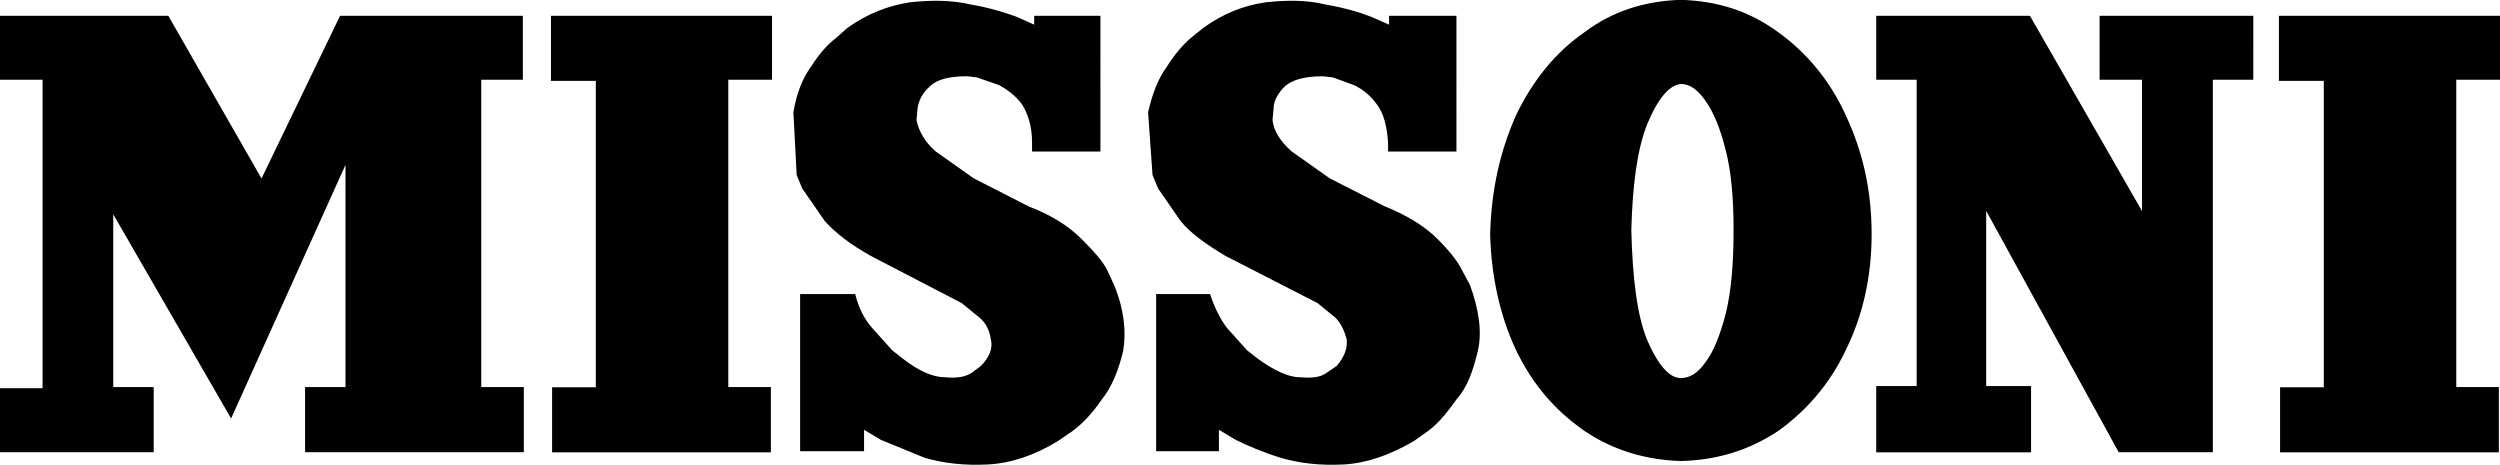 <?xml version="1.0" encoding="utf-8"?>
<!-- Generator: Adobe Illustrator 22.0.1, SVG Export Plug-In . SVG Version: 6.00 Build 0)  -->
<svg version="1.1" id="Layer_1" xmlns="http://www.w3.org/2000/svg" xmlns:xlink="http://www.w3.org/1999/xlink" x="0px" y="0px"
	 viewBox="0 0 1521 282.8" style="enable-background:new 0 0 1521 282.8;" xml:space="preserve">
<style type="text/css">
	.st0{fill-rule:evenodd;clip-rule:evenodd;}
</style>
<g>
	<path class="st0" d="M618.5,10.2c-7.5-2.7-16.4-5.5-28-7.5C578.9,0,566.6,0,553.6,1.4c-13,2-25.9,6.8-38.2,15.7l-6.8,6.1
		c-4.8,3.4-10.2,9.6-15,17.1c-5.5,7.5-8.9,16.4-10.9,28l2,38.2l3.4,8.2l13.7,19.8c6.8,7.5,15.7,14.3,28,21.2l55.3,28.7l10.9,8.9
		c4.1,3.4,6.1,8.2,6.8,13c1.4,5.5-0.7,10.9-6.1,16.4l-5.5,4.1c-4.1,2.7-9.6,3.4-16.4,2.7c-7.5,0-16.4-4.1-25.9-11.6l-6.1-4.8
		l-12.3-13.7c-4.8-5.5-8.2-12.3-10.2-20.5h-33.5v95.6h38.9v-13l10.2,6.1l26.6,10.9c11.6,3.4,24.6,4.8,38.2,4.1
		c14.3-0.7,28.7-5.5,43-14.3l8.9-6.1c5.5-4.1,11.6-10.2,17.7-19.1c6.1-7.5,10.2-17.8,13-29.4c2-11.6,0.7-25.3-5.5-40.3l-4.1-8.9
		c-2.7-5.5-8.2-11.6-15.7-19.1c-7.5-7.5-17.7-14.3-32.1-19.8l-33.5-17.1l-23.2-16.4c-6.8-6.1-10.2-12.3-11.6-19.1l0.7-7.5
		c0.7-4.1,2.7-8.9,7.5-13c4.1-4.1,11.6-6.1,22.5-6.1l6.1,0.7l13.7,4.8c4.8,2.7,9.6,6.1,13.7,11.6c3.4,5.5,6.1,13,6.1,23.2v5.5h41.6
		V9.6h-40.3V15L618.5,10.2L618.5,10.2z M869,262.1c5.5-4.1,10.9-10.2,17.1-19.1c6.8-7.5,10.2-17.8,13-29.4
		c2.7-11.6,0.7-25.3-4.8-40.3l-4.8-8.9c-2.7-5.5-7.5-11.6-15-19.1c-7.5-7.5-18.4-14.3-32.1-19.8L809,108.5l-23.2-16.4
		c-6.8-6.1-10.9-12.3-11.6-19.1l0.7-7.5c0-4.1,2.7-8.9,6.8-13c4.8-4.1,12.3-6.1,23.2-6.1l6.1,0.7l13,4.8c5.5,2.7,9.6,6.1,13.7,11.6
		c4.1,5.5,6.1,13,6.8,23.2v5.5h41.6V9.6h-41V15l-10.9-4.8c-6.8-2.7-16.4-5.5-28-7.5C795.3,0,783,0,770.1,1.4
		c-13.7,2-25.9,6.8-38.2,15.7l-7.5,6.1c-4.1,3.4-9.6,9.6-14.3,17.1c-5.5,7.5-8.9,16.4-11.6,28l2.7,38.2l3.4,8.2l13.7,19.8
		c6.1,7.5,15.7,14.3,27.3,21.2l56,28.7l10.9,8.9c3.4,3.4,5.5,8.2,6.8,13c0.7,5.5-1.4,10.9-6.1,16.4l-6.1,4.1
		c-3.4,2.7-8.9,3.4-16.4,2.7c-6.8,0-15.7-4.1-25.9-11.6l-6.1-4.8l-12.3-13.7c-4.1-5.5-7.5-12.3-10.2-20.5h-32.8v95.6h38.2v-13
		l10.2,6.1c6.8,3.4,16.4,7.5,27.3,10.9c11.6,3.4,23.9,4.8,38.2,4.1c13.7-0.7,28-5.5,43-14.3L869,262.1L869,262.1z M318.1,48.5V9.6
		H206.9l-47.8,99l-56.7-99H0v38.9h25.9v187.7H0v38.9h93.5v-39.6H68.9V130.4l71.7,124.2l69.6-154.3v135.2h-24.6v39.6h133.1v-39.6
		h-25.9V48.5H318.1L318.1,48.5z M469,275.1v-39.6h-25.9V48.5h26.6V9.6H335.2v39.6h27.3v186.4h-26.6v39.6H469L469,275.1z M1082,262.1
		c17.1-12.3,31.4-28.7,41-49.2c10.2-20.5,15.7-44.4,15.7-70.3c0-27.3-5.5-50.5-15.7-72.4c-9.6-21.2-23.9-38.2-41-50.5
		c-17.7-13-36.9-19.1-59.4-19.8c-21.8,0.7-41.6,6.8-58.7,19.8c-17.8,12.3-31.4,29.4-41.6,50.5c-9.6,21.8-15,45.1-15.7,72.4
		c0.7,25.9,6.1,49.8,15.7,70.3c10.2,21.2,23.9,36.9,41.6,49.2c17.1,11.6,36.9,17.7,58.7,18.4v-50.5c-6.8,0-13.7-7.5-20.5-23.2
		c-6.1-15-8.9-37.5-9.6-66.9c0.7-26.6,3.4-48.5,9.6-64.2c6.8-16.4,13.7-23.9,20.5-24.6c5.5,0,10.2,3.4,15,10.2
		c4.8,6.8,8.9,16.4,12.3,30c3.4,13,4.8,29.4,4.8,48.5c0,20.5-1.4,37.5-4.8,51.2c-3.4,13-7.5,23.2-12.3,29.4c-4.8,6.8-9.6,9.6-15,9.6
		v50.5C1045.2,279.9,1064.3,273.8,1082,262.1L1082,262.1z M1303.2,48.5v79.9L1235,9.6h-93.5v38.9h24.6v186.4h-24.6v40.3h94.2v-40.3
		h-27.3V128.3l80.6,146.8h57.3V48.5h24.6V9.6h-93.5v38.9H1303.2L1303.2,48.5z M1520.3,275.1v-39.6h-25.9V48.5h26.6V9.6h-134.5v39.6
		h27.3v186.4h-26.6v39.6H1520.3L1520.3,275.1z"/>
</g>
</svg>
